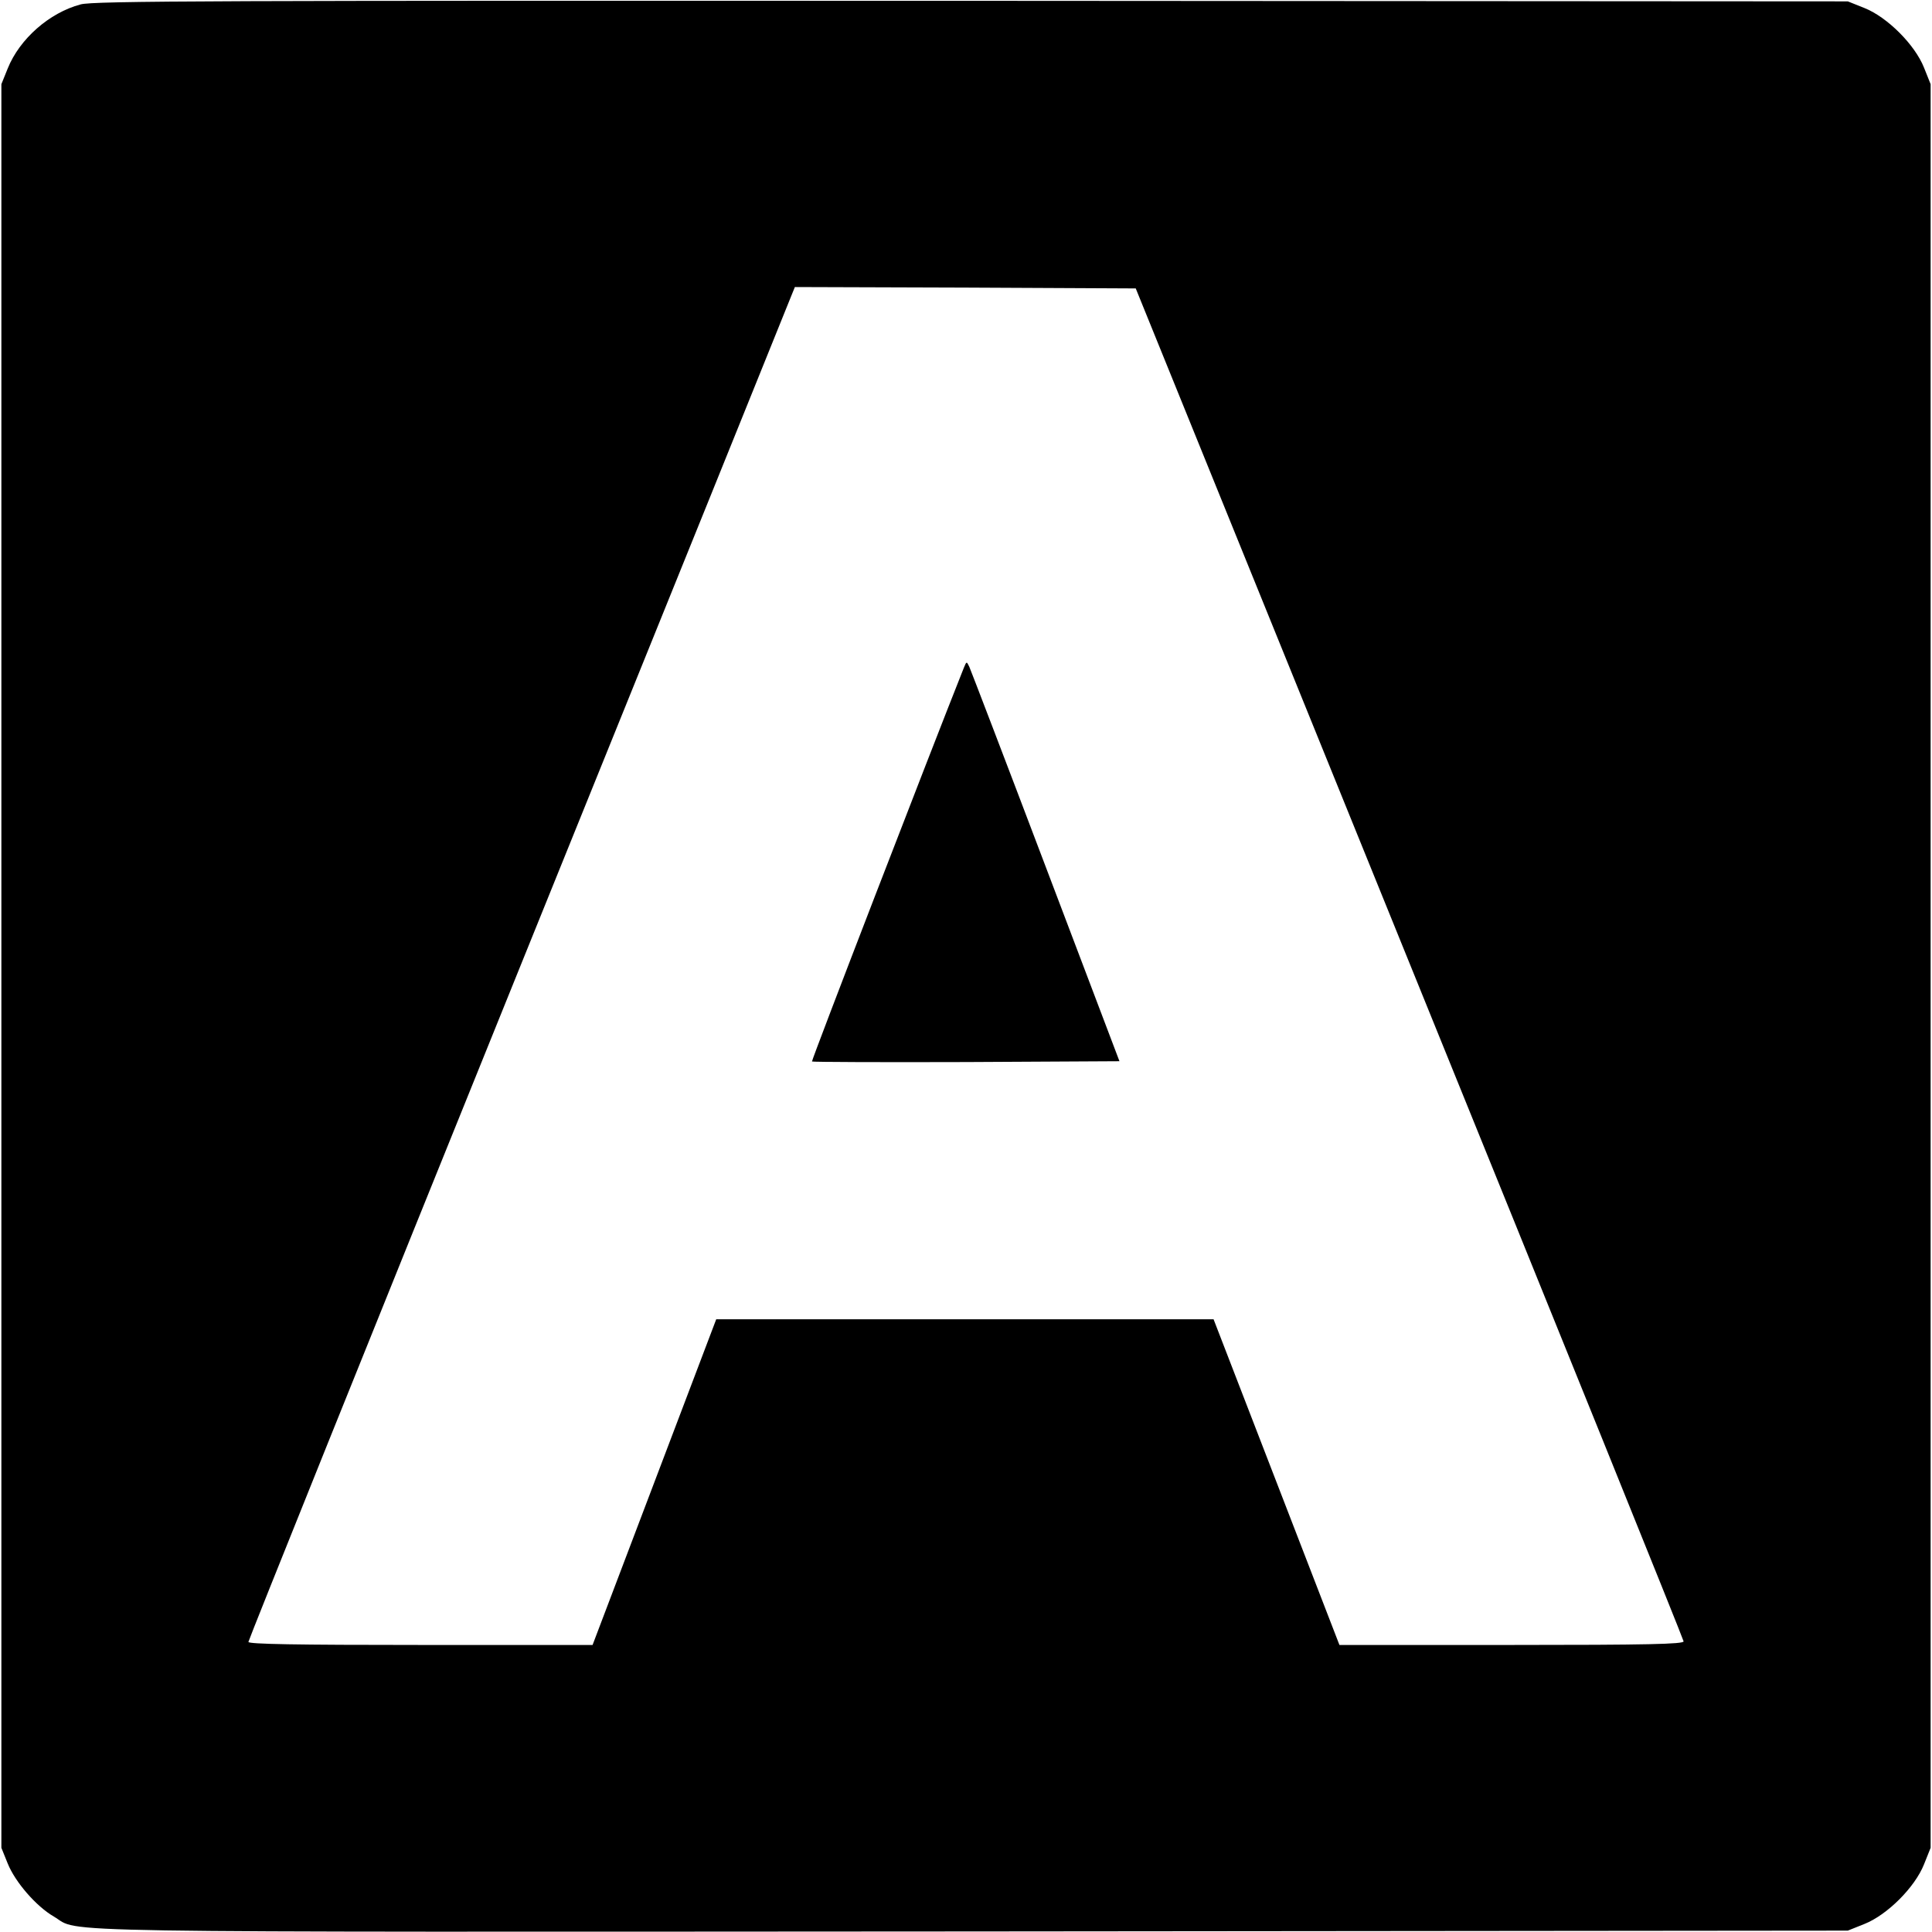 <?xml version="1.0" standalone="no"?>
<!DOCTYPE svg PUBLIC "-//W3C//DTD SVG 20010904//EN"
 "http://www.w3.org/TR/2001/REC-SVG-20010904/DTD/svg10.dtd">
<svg version="1.0" xmlns="http://www.w3.org/2000/svg"
 width="700pt" height="700pt" viewBox="0 0 700 700"
 preserveAspectRatio="xMidYMid meet">
<g transform="translate(0,700) scale(0.1,-0.1)"
fill="#000000" stroke="none">
<path d="M292 6984 c-113 -30 -221 -125 -264 -232 l-23 -57 0 -3195 0 -3195
23 -57 c27 -67 103 -155 167 -192 102 -60 -133 -56 3331 -54 l3169 3 60 24
c83 33 183 133 216 216 l24 60 0 3195 0 3195 -24 60 c-33 83 -133 183 -216
216 l-60 24 -3175 2 c-2731 1 -3182 0 -3228 -13z m4815 -3474 c546 -1345 993
-2451 993 -2457 0 -10 -131 -13 -623 -13 l-624 0 -228 590 -228 590 -901 0
-901 0 -224 -590 -224 -590 -623 0 c-451 0 -624 3 -624 11 0 6 441 1103 981
2438 540 1334 985 2436 990 2449 l9 22 617 -2 618 -3 992 -2445z"/>
<path d="M3492 4580 c-125 -314 -553 -1423 -550 -1426 3 -2 254 -3 560 -2
l554 3 -267 704 c-147 388 -272 714 -277 725 -10 21 -10 20 -20 -4z"/>
</g>
</svg>
